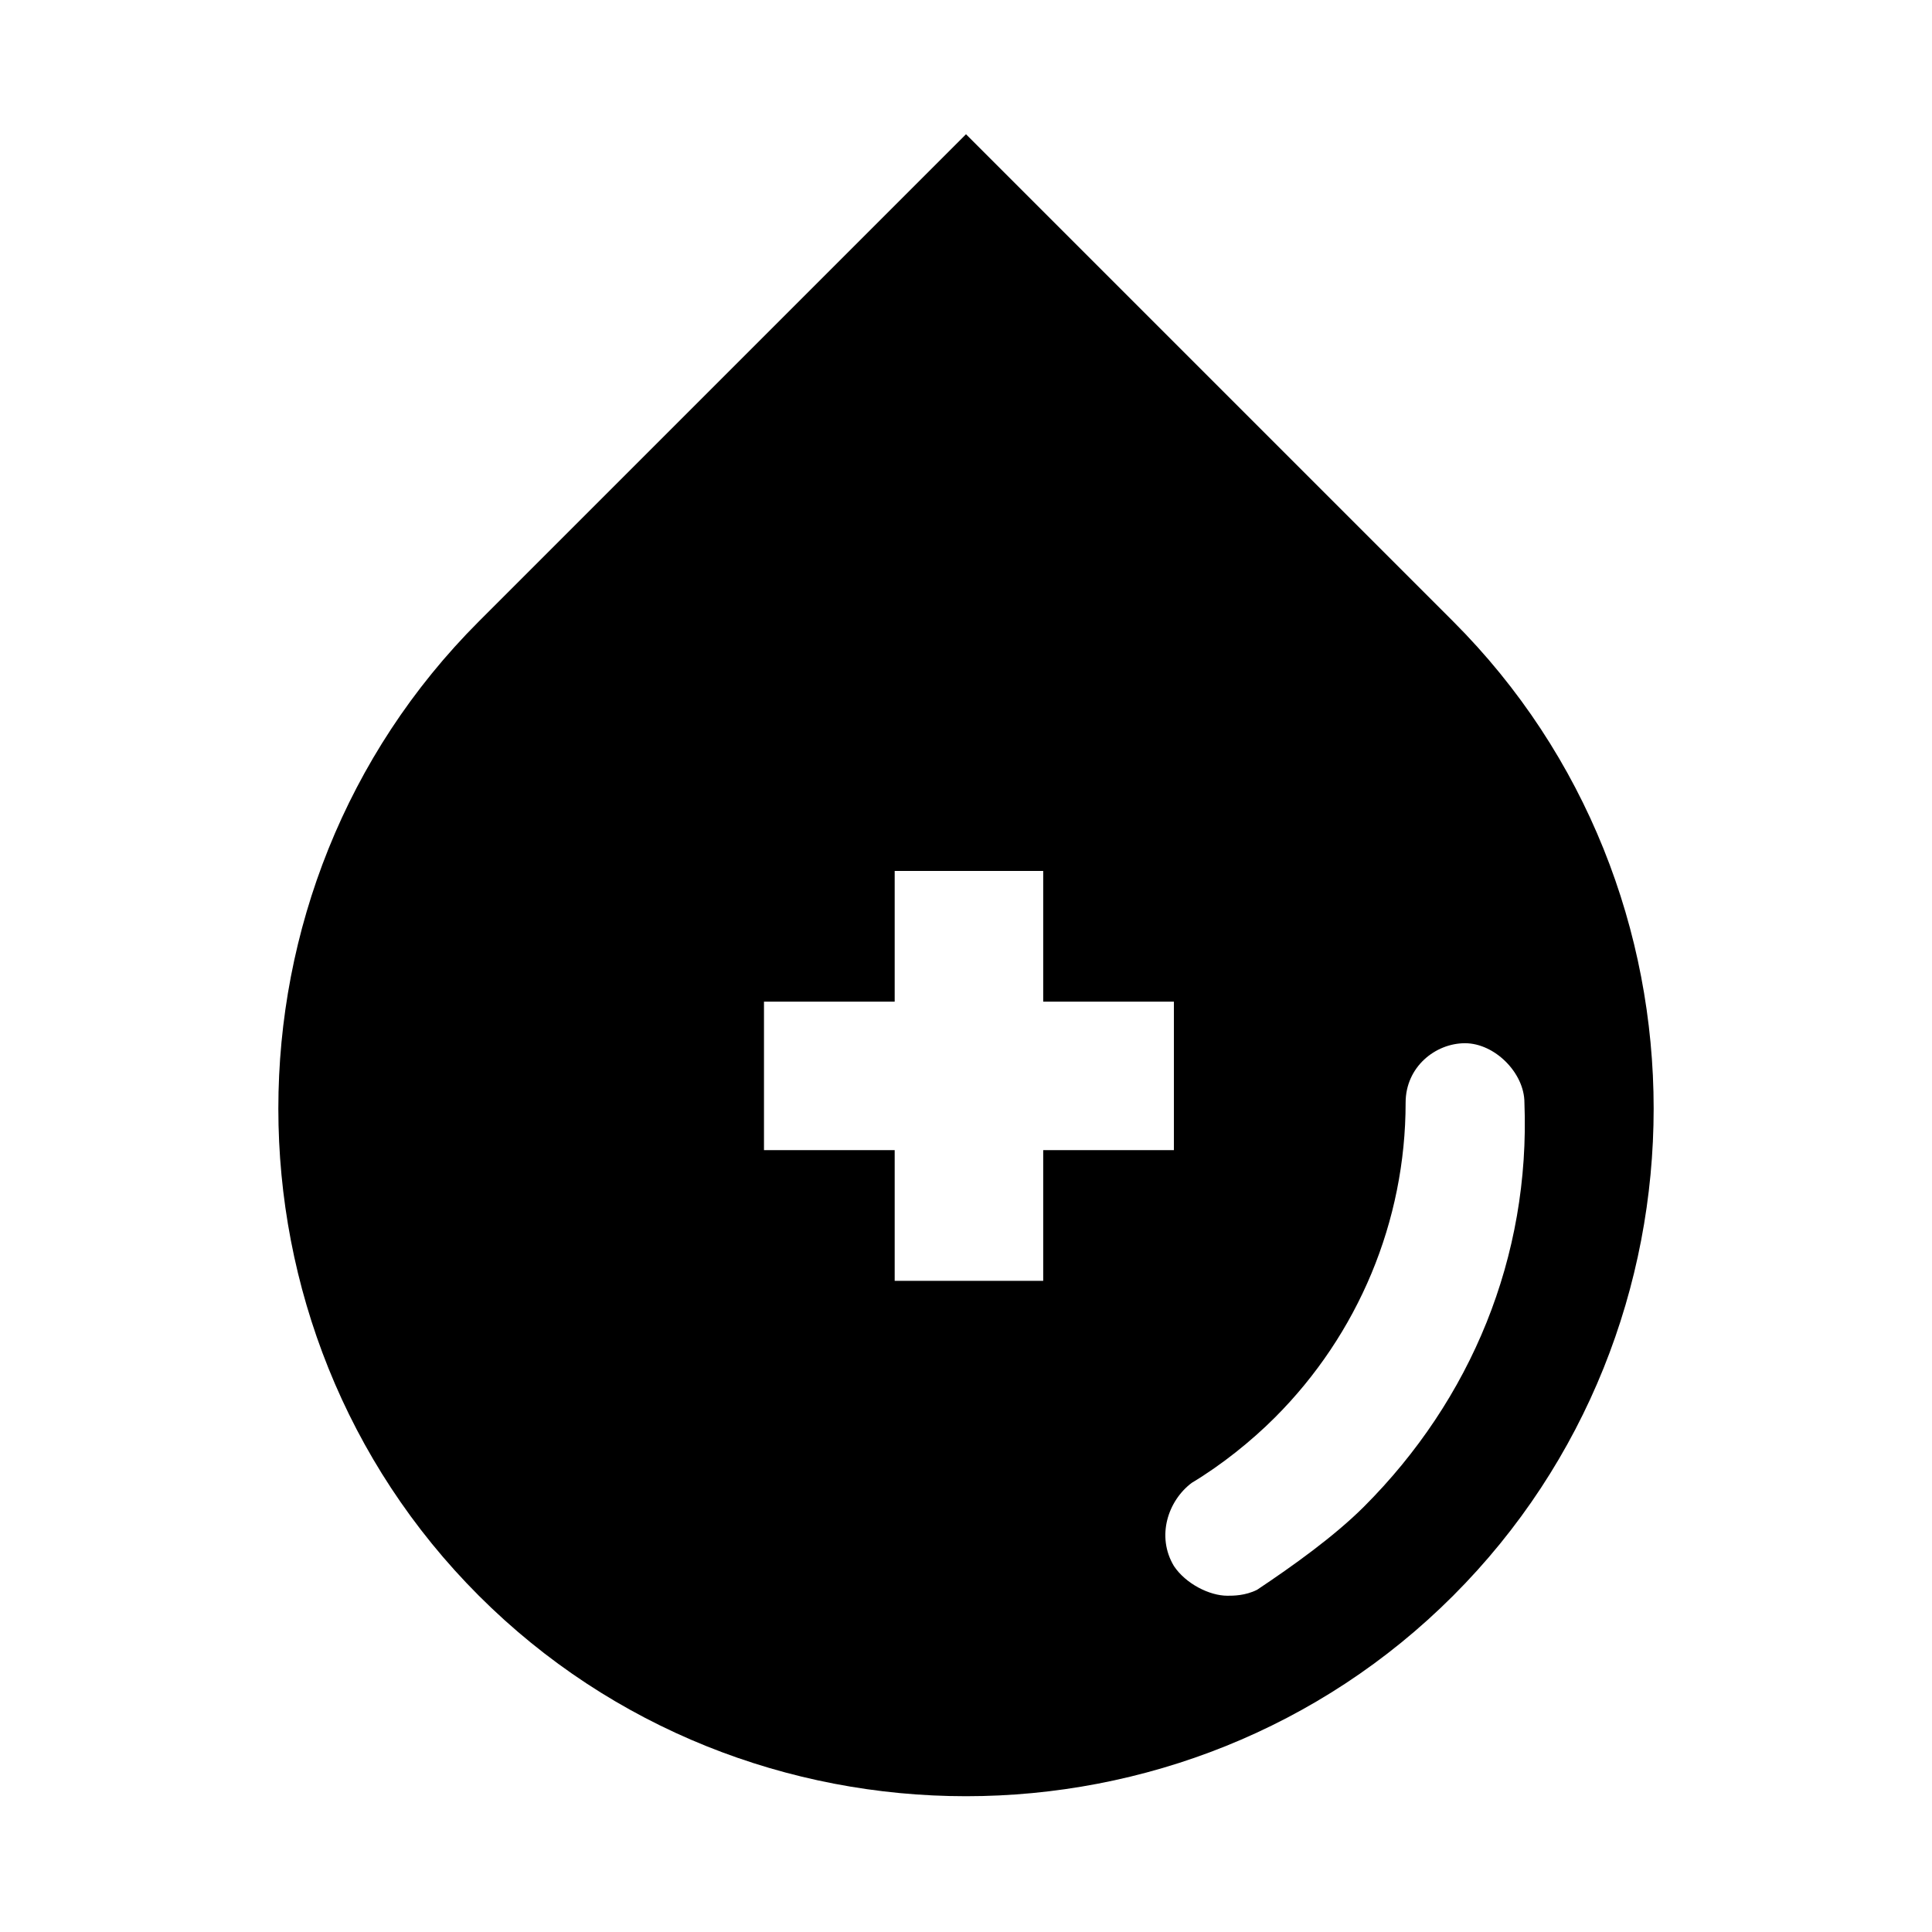 <?xml version="1.0" encoding="UTF-8"?>
<!-- Uploaded to: ICON Repo, www.iconrepo.com, Generator: ICON Repo Mixer Tools -->
<svg fill="#000000" width="800px" height="800px" version="1.1" viewBox="144 144 512 512" xmlns="http://www.w3.org/2000/svg">
 <path d="m529.1 308.68-129.1-129.1-129.1 129.1c-70.848 70.848-70.848 187.36 0 258.2 70.848 70.848 187.36 70.848 258.2 0 70.848-70.848 70.848-187.36 0-258.2zm-108.64 174.76h-39.359v-34.637h-34.637v-39.359h34.637v-34.637h39.359v34.637h34.637v39.359h-34.637zm85.02 59.828c-7.871 7.871-18.895 15.742-28.34 22.043-3.148 1.574-6.297 1.574-7.871 1.574-4.723 0-11.02-3.148-14.168-7.871-4.723-7.871-1.574-17.32 4.723-22.043 7.871-4.723 15.742-11.02 22.043-17.32 22.043-22.043 34.637-51.957 34.637-83.445 0-9.445 7.871-15.742 15.742-15.742s15.742 7.871 15.742 15.742c1.574 40.938-14.168 78.723-42.508 107.06z"/>
</svg>